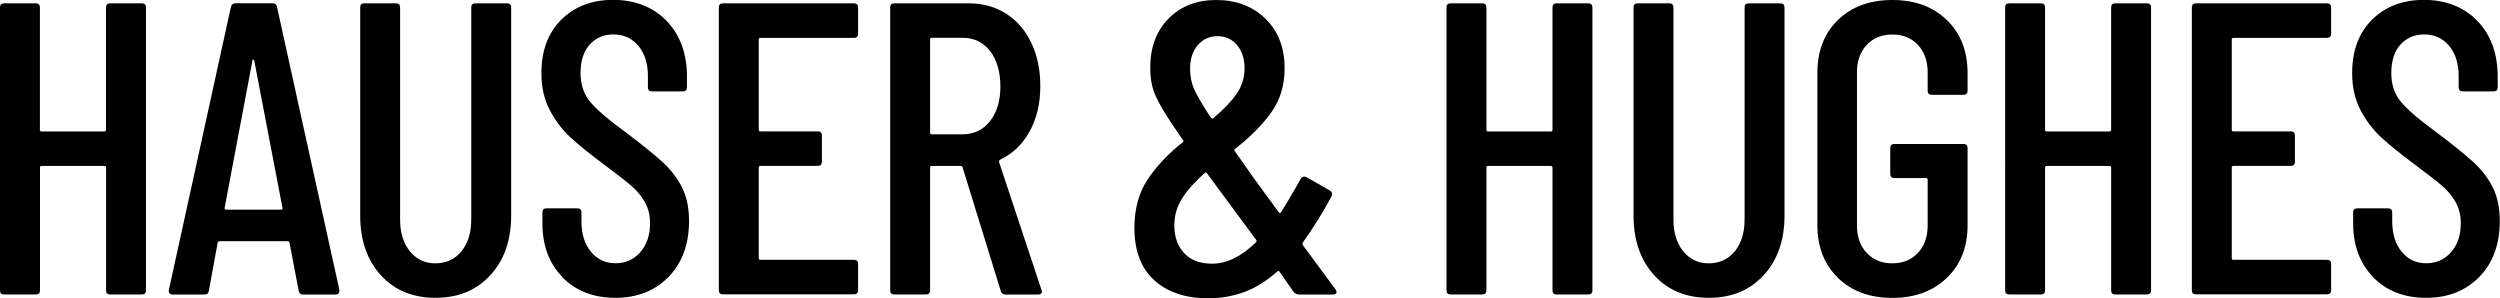 <svg xmlns="http://www.w3.org/2000/svg" id="Layer_2" data-name="Layer 2" viewBox="0 0 350.71 41.84"><g id="Layer_1-2" data-name="Layer 1"><g><path d="M15.46.47h4.44c.39,0,.58.2.58.58v39.68c0,.39-.2.58-.58.58h-4.44c-.39,0-.58-.19-.58-.58v-17.22c0-.15-.08-.23-.23-.23H5.84c-.16,0-.23.08-.23.23v17.22c0,.39-.2.58-.58.58H.58c-.39,0-.58-.19-.58-.58V1.05C0,.66.19.47.58.47h4.44c.39,0,.58.2.58.58v17.16c0,.16.08.23.23.23h8.81c.15,0,.23-.08.23-.23V1.05c0-.39.19-.58.58-.58Z"></path><path d="M41.9,40.79l-1.28-6.71c0-.08-.03-.14-.09-.18-.06-.04-.13-.06-.2-.06h-9.51c-.08,0-.15.02-.2.06-.06.04-.09.1-.09.18l-1.23,6.71c-.04.35-.25.53-.64.53h-4.44c-.2,0-.34-.06-.44-.18-.1-.12-.13-.27-.09-.47L32.39.99c.08-.35.29-.53.64-.53h5.19c.39,0,.6.18.64.53l8.75,39.68v.12c0,.35-.18.53-.53.53h-4.55c-.35,0-.56-.18-.64-.53ZM31.69,29.41h7.76c.12,0,.18-.08.18-.23l-3.97-20.72c-.04-.08-.08-.12-.12-.12s-.08.04-.12.12l-3.91,20.72c0,.16.06.23.18.23Z"></path><path d="M53.42,38.6c-1.93-2.12-2.89-4.91-2.89-8.37V1.05c0-.39.19-.58.58-.58h4.44c.39,0,.58.2.58.58v29.76c0,1.83.46,3.31,1.37,4.44.91,1.13,2.11,1.69,3.59,1.69s2.73-.56,3.65-1.69c.91-1.13,1.37-2.61,1.37-4.44V1.05c0-.39.19-.58.58-.58h4.44c.39,0,.58.2.58.58v29.18c0,3.46-.97,6.25-2.92,8.37-1.95,2.12-4.51,3.18-7.7,3.18s-5.75-1.06-7.67-3.18Z"></path><path d="M78.92,38.89c-1.89-1.93-2.83-4.44-2.83-7.56v-1.52c0-.39.19-.58.58-.58h4.32c.39,0,.58.2.58.58v1.23c0,1.79.45,3.22,1.34,4.29.89,1.07,2.04,1.6,3.44,1.6s2.56-.52,3.47-1.55c.91-1.03,1.37-2.38,1.37-4.06,0-1.13-.24-2.12-.73-2.98-.49-.86-1.13-1.62-1.93-2.31-.8-.68-2.09-1.68-3.88-3.01-1.98-1.48-3.54-2.74-4.67-3.79-1.13-1.05-2.08-2.31-2.86-3.79-.78-1.48-1.17-3.21-1.17-5.19,0-3.15.93-5.65,2.8-7.5,1.87-1.85,4.3-2.77,7.29-2.77s5.61.99,7.5,2.98c1.89,1.98,2.83,4.59,2.83,7.82v1.46c0,.39-.19.58-.58.58h-4.32c-.39,0-.58-.19-.58-.58v-1.58c0-1.75-.45-3.16-1.34-4.23-.9-1.07-2.06-1.6-3.5-1.6-1.36,0-2.47.48-3.33,1.43-.86.95-1.28,2.29-1.28,4,0,1.56.43,2.87,1.28,3.94.86,1.07,2.51,2.5,4.96,4.29,2.33,1.75,4.09,3.17,5.28,4.26,1.19,1.09,2.1,2.29,2.74,3.59.64,1.3.96,2.85.96,4.64,0,3.27-.95,5.89-2.86,7.85-1.91,1.96-4.4,2.95-7.47,2.95s-5.55-.96-7.44-2.89Z"></path><path d="M119.8,5.31h-13.13c-.16,0-.23.08-.23.23v12.66c0,.16.08.23.23.23h8.05c.39,0,.58.2.58.58v3.68c0,.39-.19.58-.58.58h-8.05c-.16,0-.23.08-.23.23v12.72c0,.16.08.23.23.23h13.13c.39,0,.58.19.58.58v3.68c0,.39-.2.58-.58.58h-18.38c-.39,0-.58-.19-.58-.58V1.05c0-.39.19-.58.58-.58h18.38c.39,0,.58.2.58.58v3.68c0,.39-.2.58-.58.58Z"></path><path d="M140.4,40.85l-5.37-17.39c-.04-.12-.12-.18-.23-.18h-4.09c-.16,0-.23.08-.23.23v17.22c0,.39-.2.58-.58.58h-4.44c-.39,0-.58-.19-.58-.58V1.05c0-.39.19-.58.58-.58h10.45c1.98,0,3.74.49,5.25,1.46,1.52.97,2.69,2.34,3.53,4.11.84,1.77,1.25,3.78,1.25,6.04,0,2.45-.51,4.58-1.52,6.39-1.01,1.81-2.39,3.12-4.14,3.94-.12.12-.16.23-.12.35l5.95,17.92.06.23c0,.27-.18.41-.53.41h-4.55c-.35,0-.58-.15-.7-.47ZM130.48,5.54v13.07c0,.16.08.23.23.23h4.32c1.59,0,2.88-.61,3.85-1.84.97-1.23,1.46-2.85,1.46-4.87s-.49-3.76-1.46-4.99c-.97-1.23-2.26-1.84-3.85-1.84h-4.32c-.16,0-.23.08-.23.23Z"></path><path d="M187.5,40.97c0,.08-.04.16-.12.23-.08.08-.2.12-.35.12h-4.79c-.27,0-.52-.12-.76-.35l-1.98-2.86c-.12-.12-.23-.12-.35,0-1.44,1.28-2.95,2.23-4.52,2.83-1.58.6-3.3.9-5.16.9-3.19,0-5.71-.85-7.56-2.54-1.85-1.69-2.77-4.13-2.77-7.32,0-2.65.6-4.89,1.81-6.74,1.21-1.85,2.86-3.61,4.96-5.28.12-.04.14-.14.06-.29-1.36-1.94-2.36-3.47-3.01-4.58-.64-1.11-1.07-2.06-1.28-2.86-.21-.8-.32-1.7-.32-2.71,0-2.88.86-5.18,2.57-6.92,1.71-1.73,3.95-2.6,6.71-2.6s5.1.88,6.89,2.63c1.79,1.75,2.68,4.07,2.68,6.94,0,2.37-.61,4.43-1.84,6.16-1.23,1.73-2.93,3.45-5.11,5.16-.12.04-.14.14-.06.29l2.8,3.97,3.38,4.61c.08.16.19.16.35,0,.12-.23.33-.58.64-1.05.93-1.56,1.63-2.76,2.1-3.62.08-.15.19-.25.35-.29.15-.04.31-.02.47.06l3.27,1.87c.31.2.39.47.23.82-1.17,2.18-2.51,4.34-4.03,6.48-.04.12-.04.23,0,.35l4.61,6.24c.08.08.12.2.12.35ZM176.17,34.02c.12-.12.14-.23.06-.35l-6.94-9.4c-.08-.12-.18-.12-.29,0-1.36,1.21-2.41,2.38-3.15,3.53-.74,1.15-1.11,2.42-1.11,3.82,0,1.6.46,2.89,1.37,3.88.91.99,2.23,1.49,3.94,1.49,2.02,0,4.06-.99,6.13-2.98ZM168.03,6.33c-.72.84-1.08,1.95-1.08,3.36,0,.97.18,1.88.52,2.71.35.84,1.15,2.21,2.39,4.11.12.16.23.18.35.06,1.44-1.21,2.53-2.34,3.27-3.41.74-1.07,1.11-2.27,1.11-3.59s-.35-2.4-1.05-3.24c-.7-.84-1.61-1.25-2.74-1.25s-2.05.42-2.77,1.25Z"></path><path d="M218.37.47h4.44c.39,0,.58.2.58.58v39.68c0,.39-.2.58-.58.58h-4.44c-.39,0-.58-.19-.58-.58v-17.22c0-.15-.08-.23-.23-.23h-8.81c-.16,0-.23.08-.23.23v17.22c0,.39-.2.58-.58.58h-4.44c-.39,0-.58-.19-.58-.58V1.05c0-.39.19-.58.58-.58h4.44c.39,0,.58.2.58.58v17.16c0,.16.08.23.23.23h8.81c.15,0,.23-.08.23-.23V1.05c0-.39.19-.58.58-.58Z"></path><path d="M232.05,38.6c-1.93-2.12-2.89-4.91-2.89-8.37V1.05c0-.39.19-.58.58-.58h4.44c.39,0,.58.2.58.58v29.76c0,1.83.46,3.31,1.37,4.44.91,1.13,2.11,1.69,3.59,1.69s2.73-.56,3.65-1.69c.91-1.13,1.37-2.61,1.37-4.44V1.05c0-.39.19-.58.58-.58h4.44c.39,0,.58.2.58.58v29.18c0,3.46-.97,6.25-2.92,8.37-1.95,2.12-4.51,3.18-7.7,3.18s-5.75-1.06-7.67-3.18Z"></path><path d="M257.84,38.98c-1.93-1.87-2.89-4.34-2.89-7.41V10.21c0-3.07.96-5.54,2.89-7.41,1.93-1.87,4.46-2.8,7.62-2.8s5.7.93,7.64,2.8c1.94,1.87,2.92,4.36,2.92,7.47v2.45c0,.39-.19.58-.58.58h-4.44c-.39,0-.58-.19-.58-.58v-2.57c0-1.6-.46-2.88-1.37-3.85-.91-.97-2.11-1.46-3.59-1.46s-2.67.49-3.59,1.46c-.91.97-1.37,2.26-1.37,3.85v21.48c0,1.6.46,2.88,1.37,3.85.91.97,2.11,1.46,3.59,1.46s2.67-.49,3.59-1.46c.91-.97,1.37-2.26,1.37-3.85v-6.42c0-.15-.08-.23-.23-.23h-4.44c-.39,0-.58-.19-.58-.58v-3.62c0-.39.19-.58.58-.58h9.69c.39,0,.58.2.58.58v10.8c0,3.07-.97,5.54-2.92,7.41-1.95,1.87-4.49,2.8-7.64,2.8s-5.69-.93-7.62-2.8Z"></path><path d="M296.74.47h4.44c.39,0,.58.2.58.58v39.68c0,.39-.2.58-.58.58h-4.44c-.39,0-.58-.19-.58-.58v-17.22c0-.15-.08-.23-.23-.23h-8.81c-.16,0-.23.08-.23.23v17.22c0,.39-.2.58-.58.58h-4.44c-.39,0-.58-.19-.58-.58V1.05c0-.39.19-.58.58-.58h4.44c.39,0,.58.2.58.58v17.16c0,.16.08.23.23.23h8.81c.15,0,.23-.08.23-.23V1.05c0-.39.19-.58.58-.58Z"></path><path d="M326.44,5.31h-13.13c-.16,0-.23.08-.23.23v12.66c0,.16.08.23.23.23h8.05c.39,0,.58.2.58.58v3.68c0,.39-.19.58-.58.58h-8.05c-.16,0-.23.08-.23.23v12.72c0,.16.08.23.23.23h13.13c.39,0,.58.19.58.58v3.68c0,.39-.2.58-.58.58h-18.38c-.39,0-.58-.19-.58-.58V1.05c0-.39.19-.58.58-.58h18.38c.39,0,.58.2.58.58v3.68c0,.39-.2.58-.58.58Z"></path><path d="M332.94,38.89c-1.89-1.93-2.83-4.44-2.83-7.56v-1.52c0-.39.19-.58.58-.58h4.32c.39,0,.58.2.58.58v1.23c0,1.79.45,3.22,1.34,4.29.89,1.07,2.04,1.6,3.44,1.6s2.56-.52,3.47-1.55c.91-1.03,1.37-2.38,1.37-4.06,0-1.13-.24-2.12-.73-2.98-.49-.86-1.13-1.62-1.93-2.31-.8-.68-2.09-1.68-3.88-3.01-1.98-1.48-3.54-2.74-4.67-3.79-1.13-1.05-2.08-2.31-2.86-3.79-.78-1.48-1.17-3.21-1.17-5.19,0-3.15.93-5.65,2.8-7.5,1.87-1.85,4.3-2.77,7.29-2.77s5.61.99,7.5,2.98c1.89,1.98,2.83,4.59,2.83,7.82v1.46c0,.39-.19.58-.58.58h-4.32c-.39,0-.58-.19-.58-.58v-1.58c0-1.75-.45-3.16-1.34-4.23-.9-1.07-2.06-1.6-3.5-1.6-1.36,0-2.47.48-3.33,1.43-.86.95-1.28,2.29-1.28,4,0,1.56.43,2.87,1.28,3.94.86,1.07,2.51,2.5,4.96,4.29,2.33,1.75,4.09,3.17,5.28,4.26,1.19,1.09,2.1,2.29,2.74,3.59.64,1.3.96,2.85.96,4.64,0,3.27-.95,5.89-2.86,7.85-1.91,1.96-4.4,2.95-7.47,2.95s-5.55-.96-7.44-2.89Z"></path></g></g></svg>